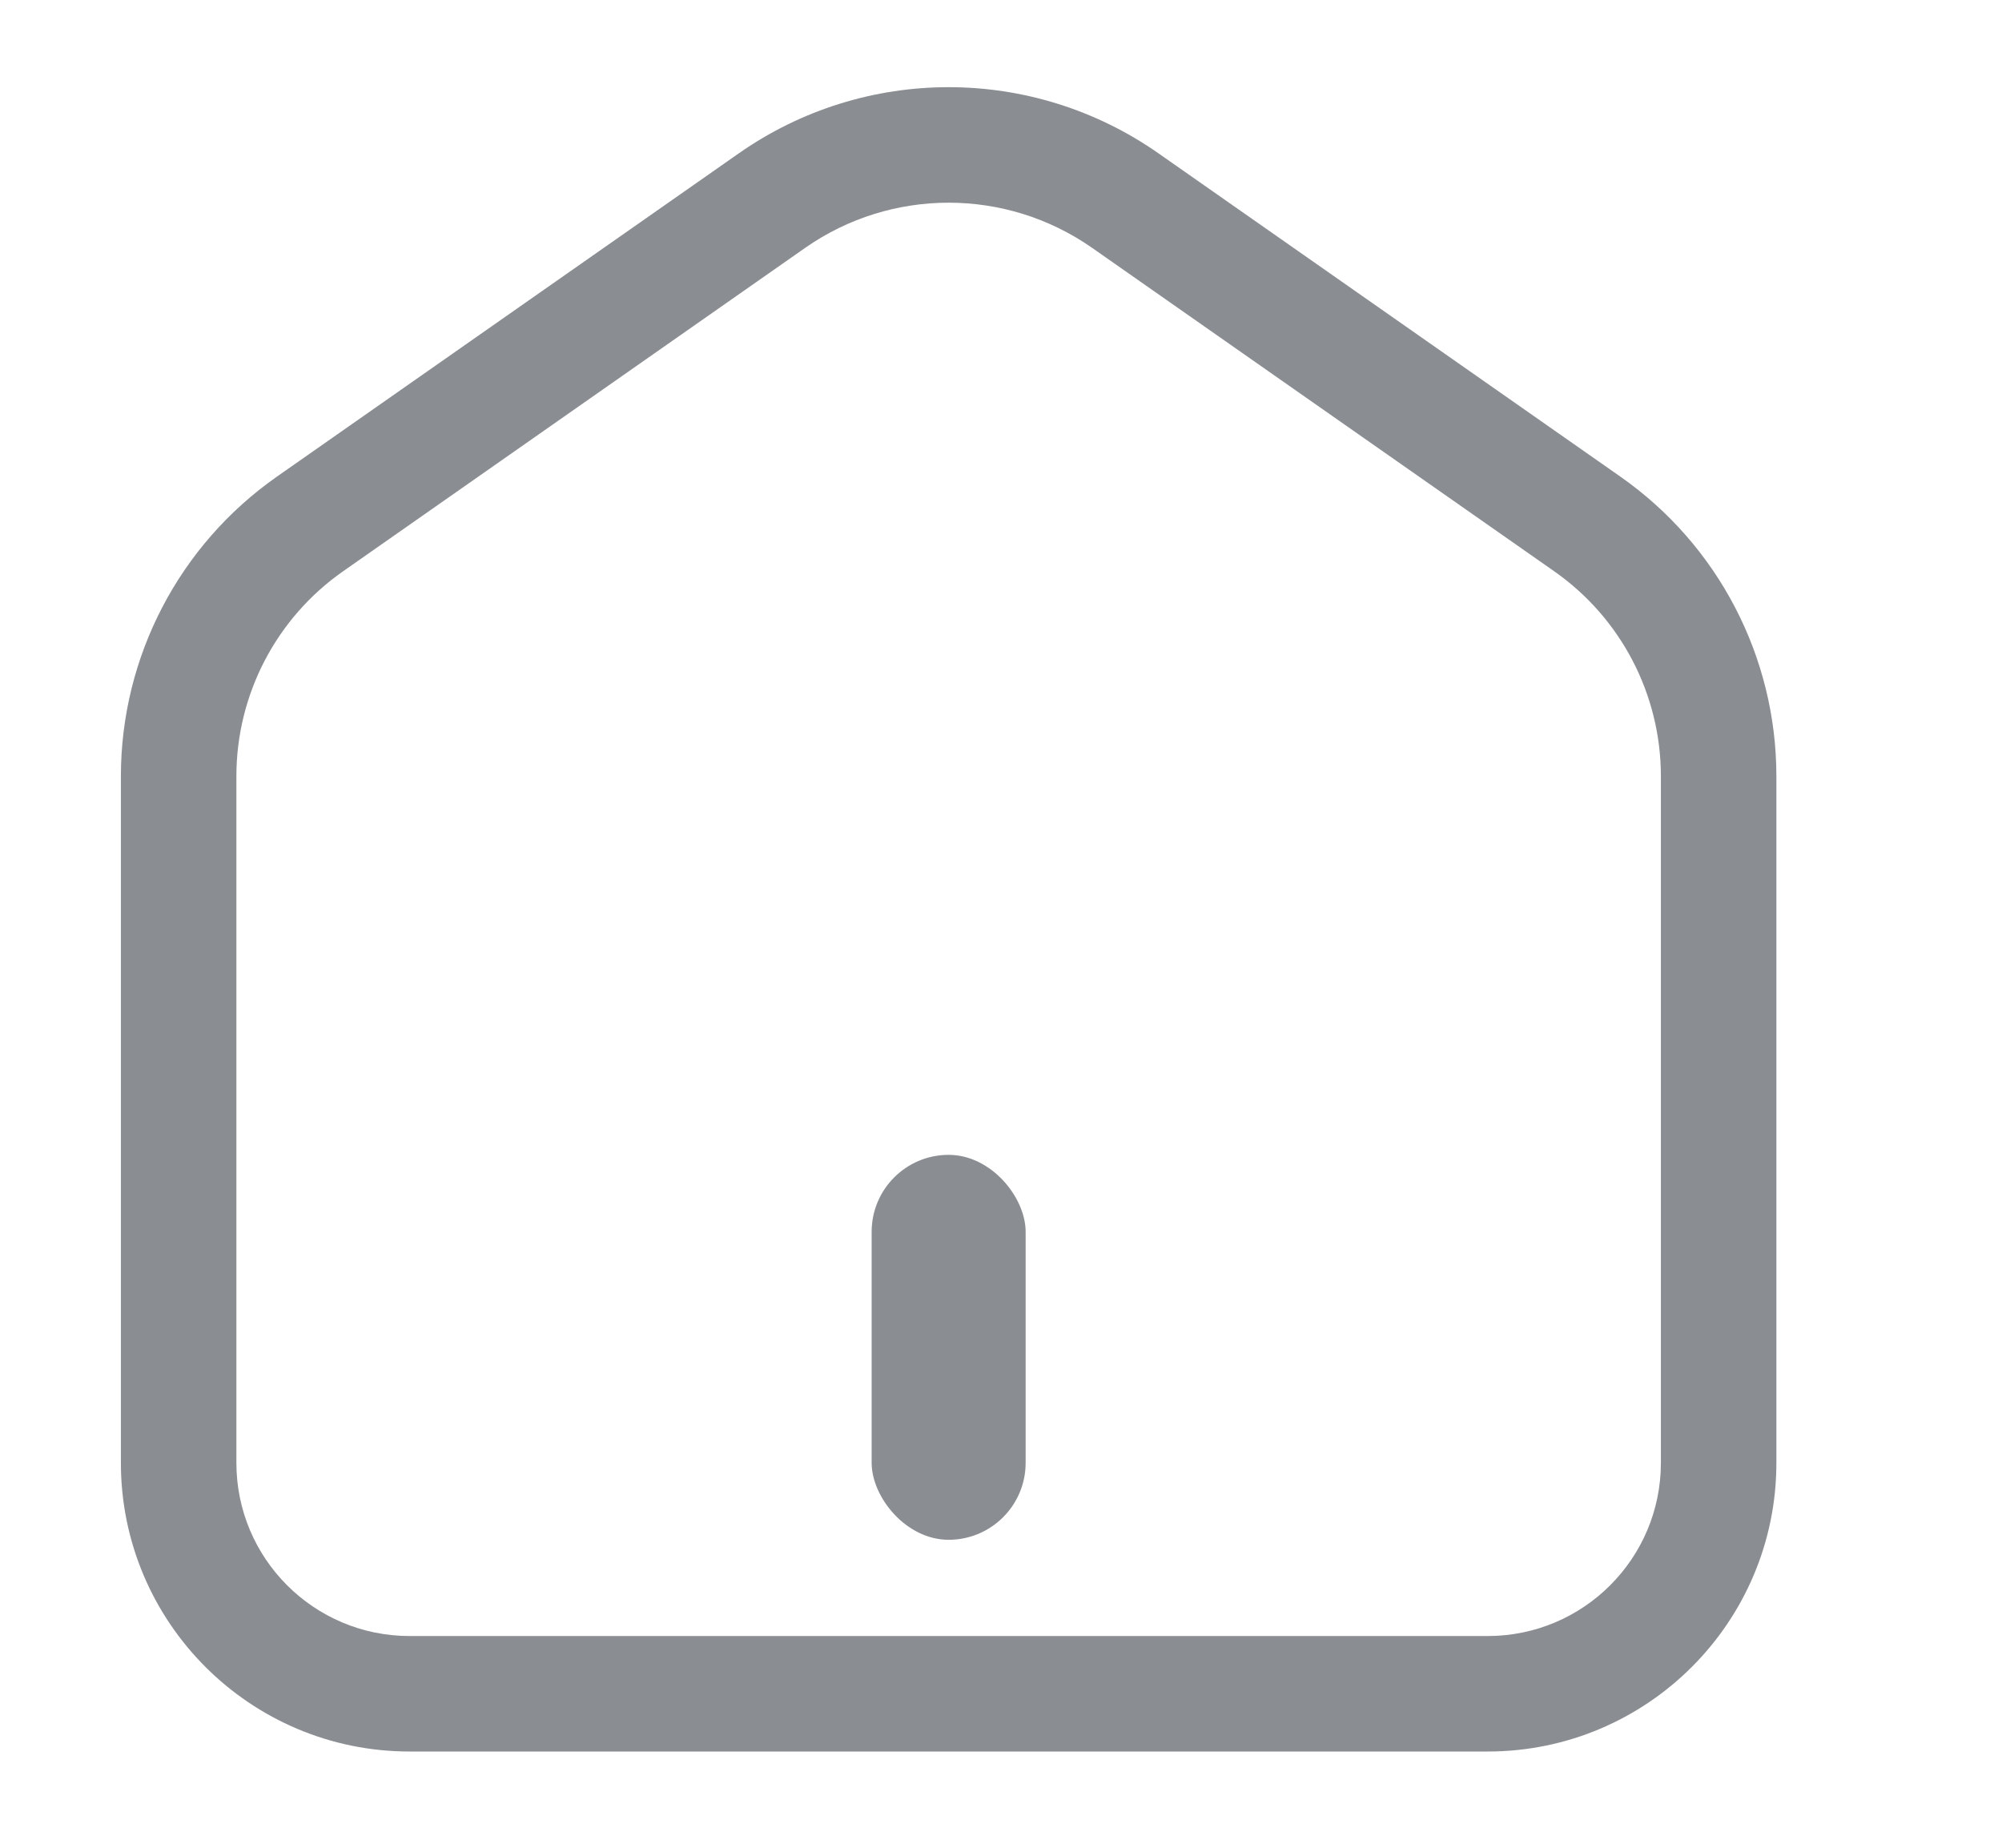 <svg width="26" height="24" viewBox="0 0 26 24" fill="none" xmlns="http://www.w3.org/2000/svg"><path fill-rule="evenodd" clip-rule="evenodd" d="M14.184 3.22C13.065 2.437 11.575 2.437 10.456 3.22L4.456 7.42C3.587 8.028 3.07 9.022 3.07 10.083V19C3.07 20.243 4.077 21.25 5.32 21.25H19.32C20.563 21.25 21.57 20.243 21.57 19V10.083C21.57 9.022 21.053 8.028 20.184 7.42L14.184 3.22ZM9.596 1.991C11.232 0.846 13.408 0.846 15.044 1.991L21.044 6.191C22.314 7.08 23.07 8.533 23.07 10.083V19C23.07 21.071 21.391 22.75 19.32 22.75H5.32C3.249 22.75 1.57 21.071 1.57 19V10.083C1.57 8.533 2.326 7.08 3.596 6.191L9.596 1.991Z" fill="#8A8D92"></path><rect x="11.32" y="15" width="2" height="5" rx="1" fill="#8A8D92"></rect></svg>